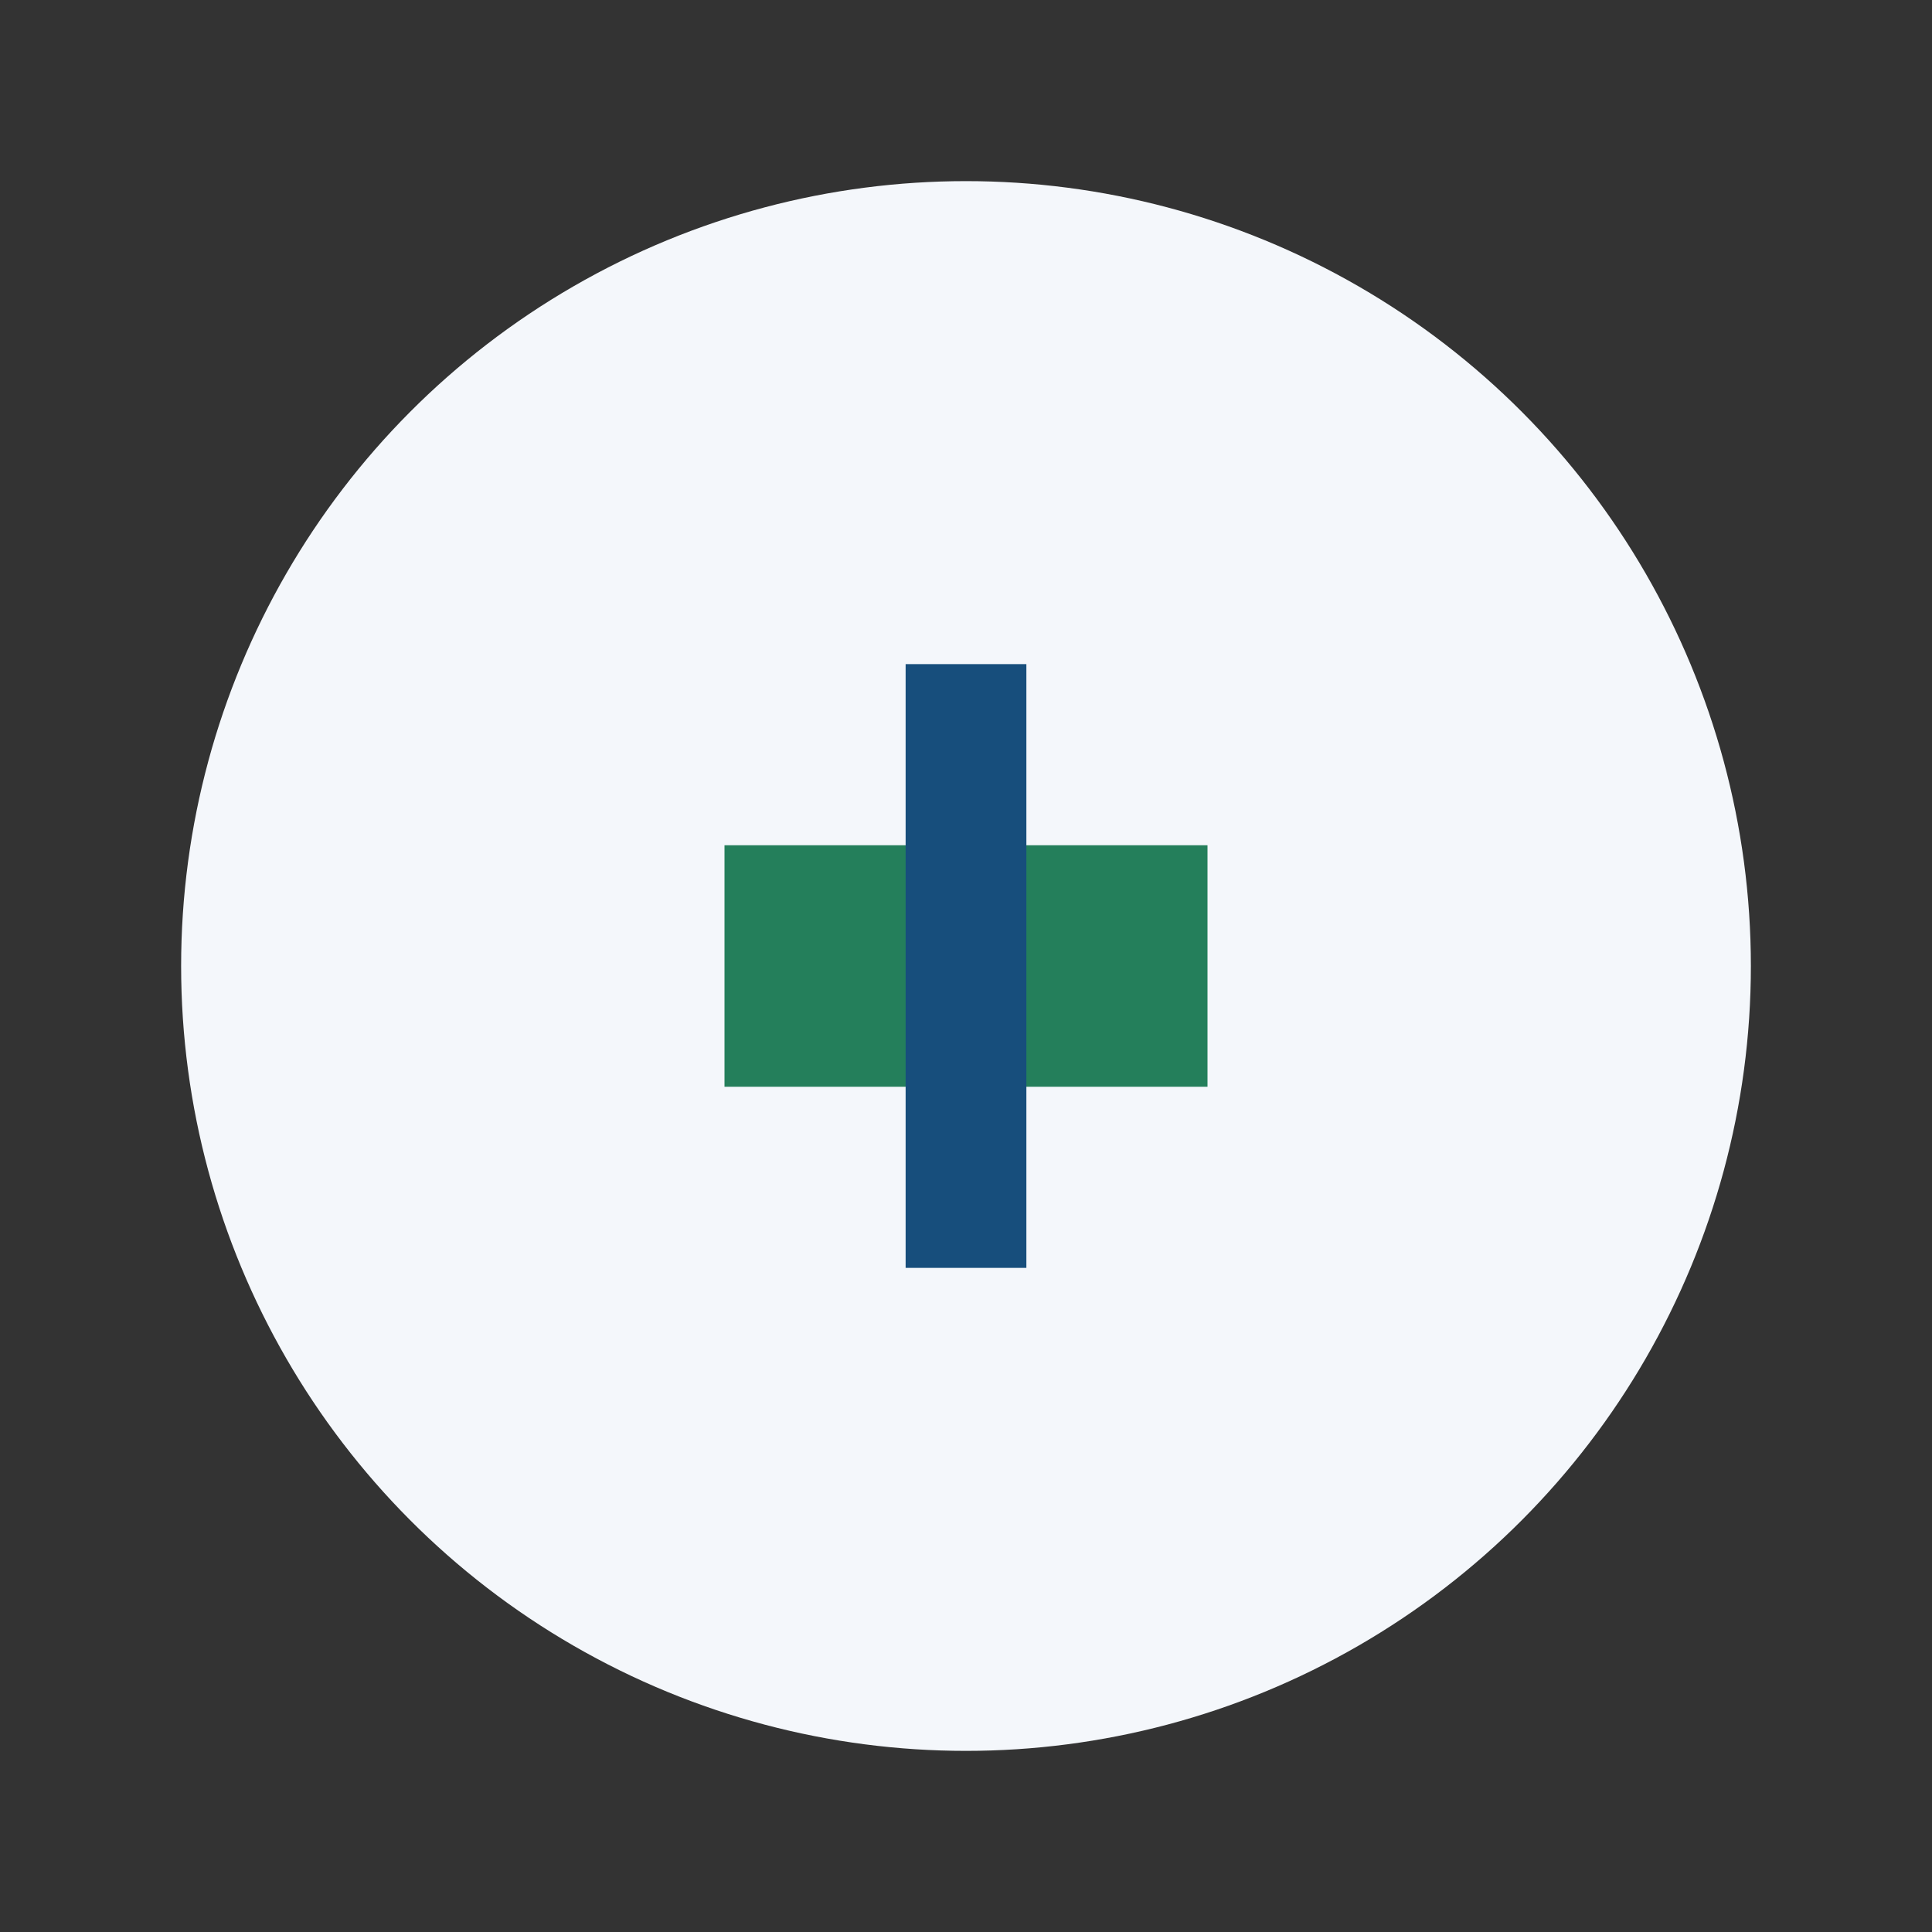 <?xml version="1.0" encoding="UTF-8"?>
<svg xmlns="http://www.w3.org/2000/svg" width="32" height="32" viewBox="0 0 32 32"><rect x="0" y="0" width="32" height="32" fill="#333333" stroke="none"/><circle cx="16" cy="16" r="13" fill="#F4F7FB"/><path d="M12 14h8v4h-8z" fill="#247F5B"/><path d="M16 11v10" stroke="#174E7C" stroke-width="2"/></svg>